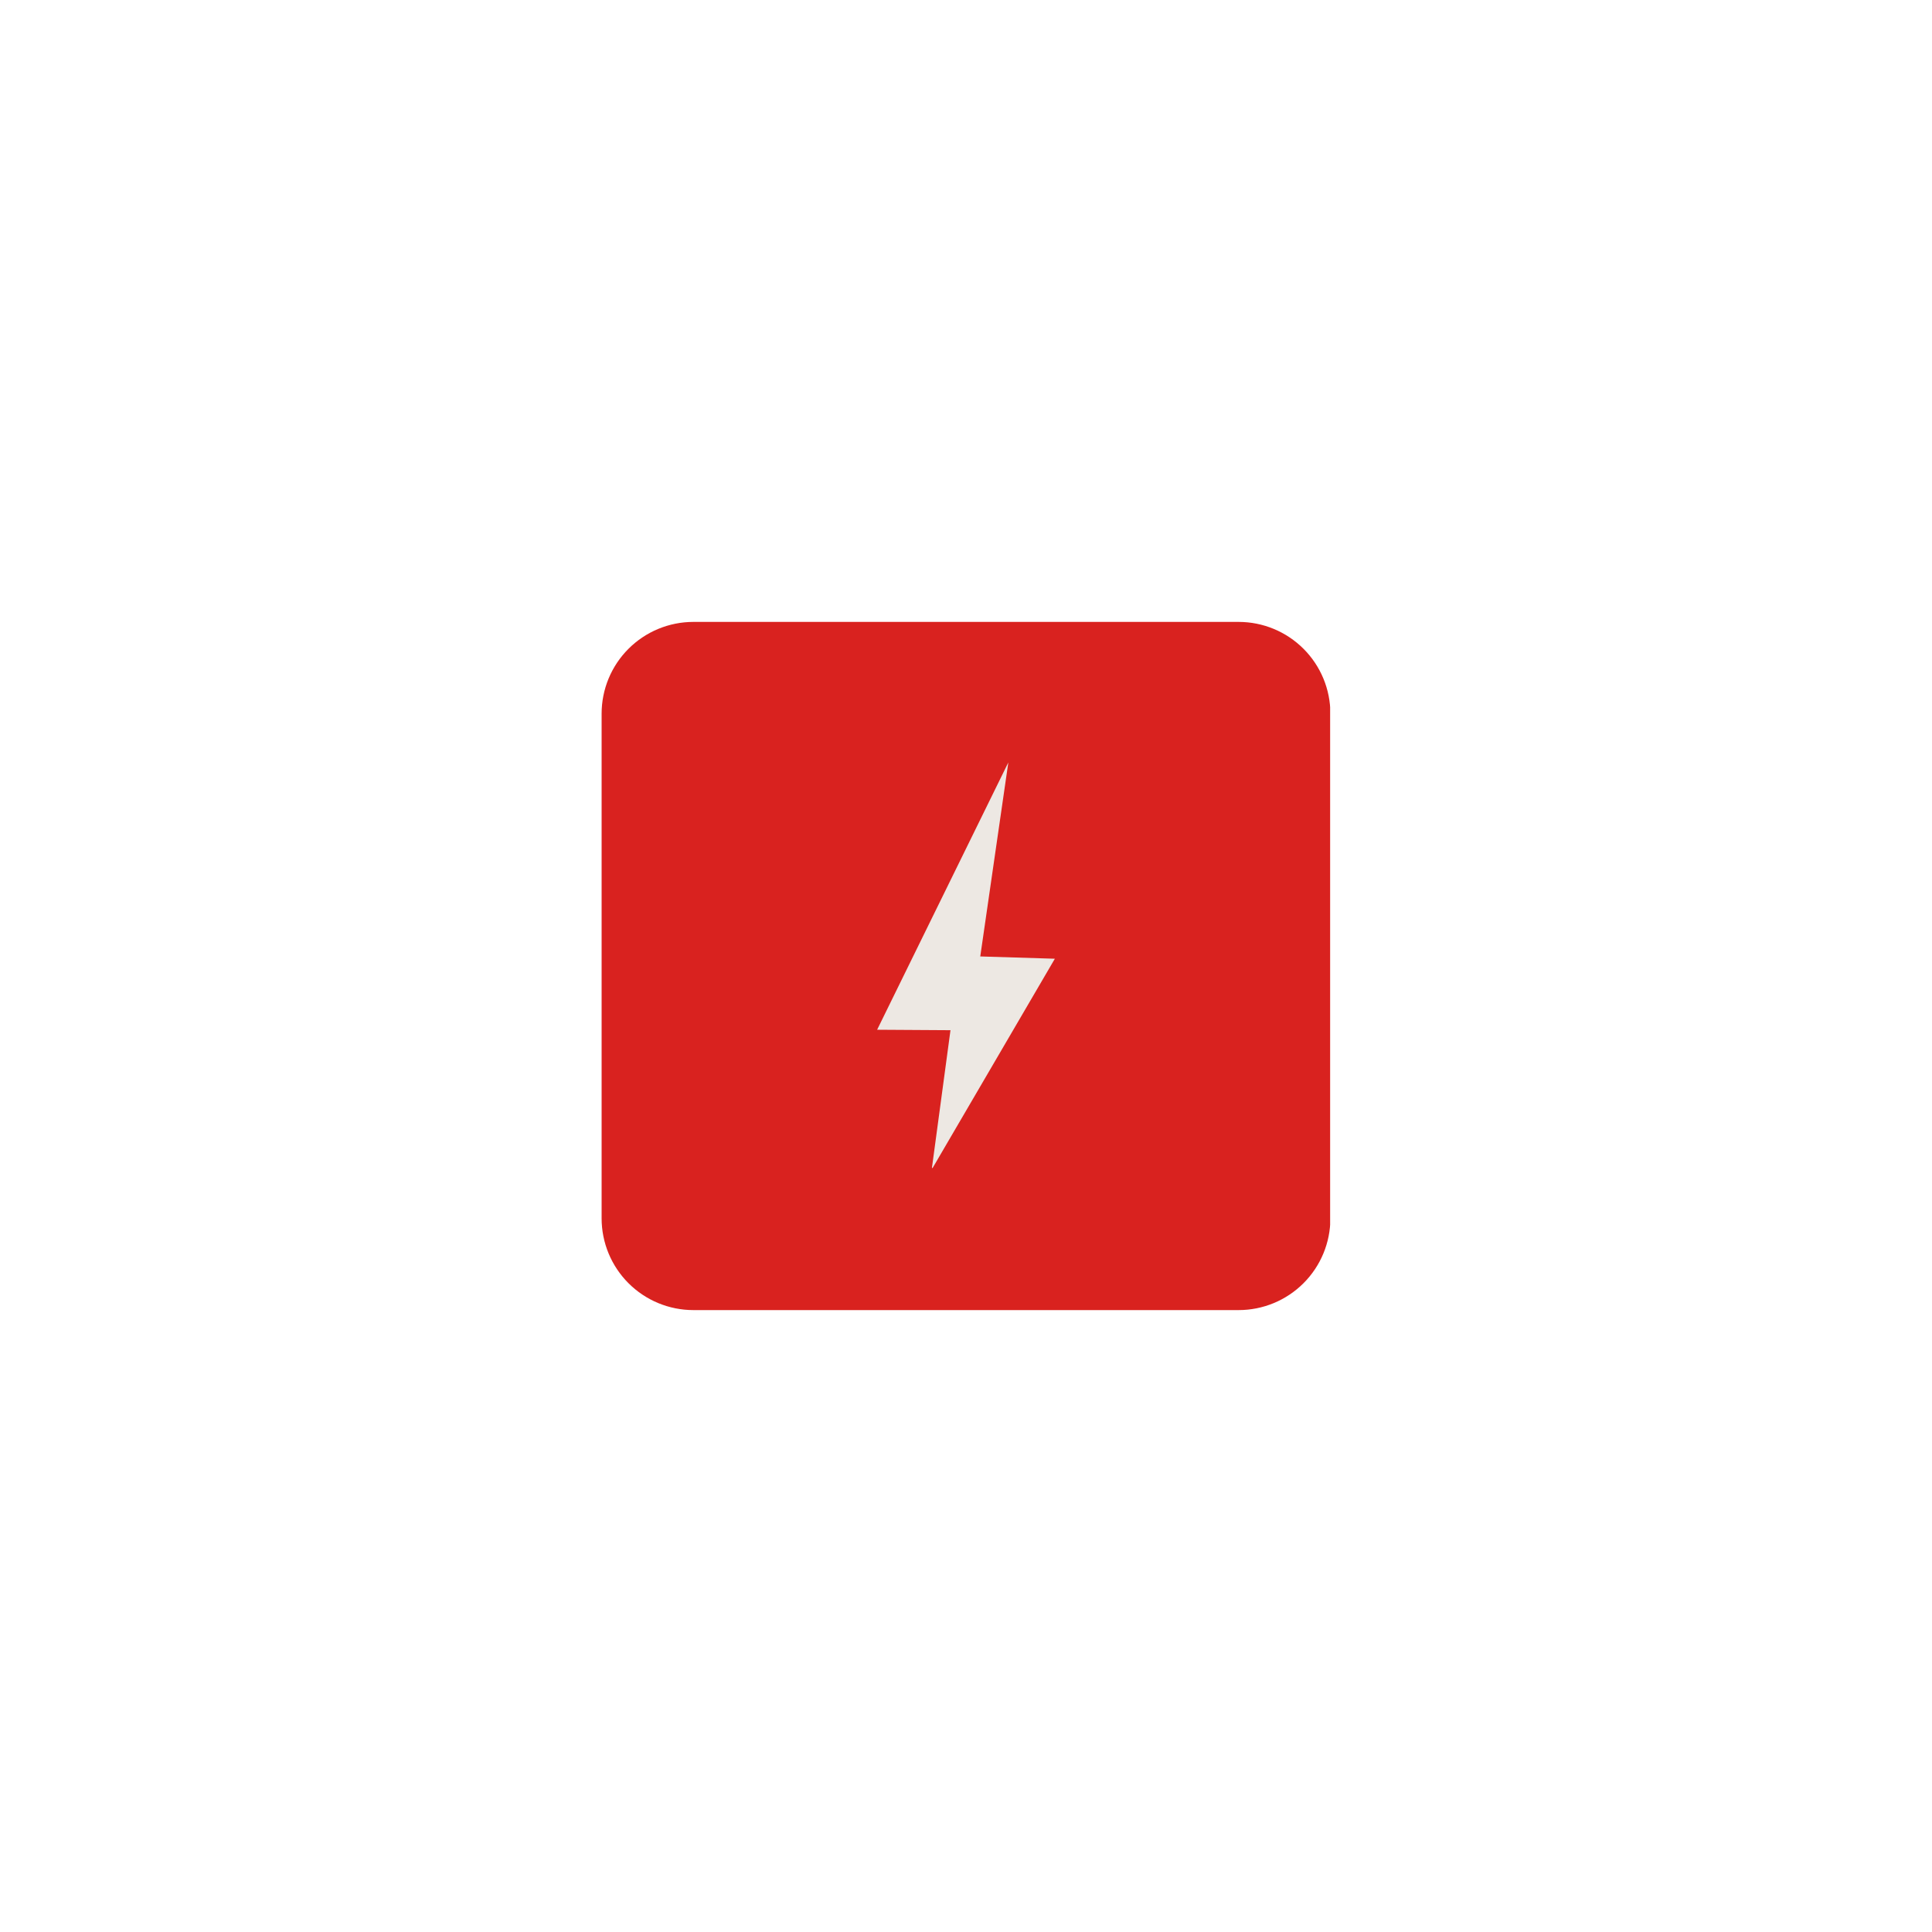 <svg version="1.0" preserveAspectRatio="xMidYMid meet" height="400" viewBox="0 0 300 300" zoomAndPan="magnify" width="400" xmlns:xlink="http://www.w3.org/1999/xlink" xmlns="http://www.w3.org/2000/svg"><defs><clipPath id="90dbba6a44"><path clip-rule="nonzero" d="M 93.418 96.57 L 206.961 96.57 L 206.961 203.43 L 93.418 203.43 Z M 93.418 96.57"></path></clipPath><clipPath id="120747ad1d"><path clip-rule="nonzero" d="M 107.668 96.57 L 192.332 96.57 C 196.109 96.57 199.734 98.07 202.406 100.742 C 205.082 103.414 206.582 107.039 206.582 110.82 L 206.582 189.18 C 206.582 192.961 205.082 196.586 202.406 199.258 C 199.734 201.93 196.109 203.43 192.332 203.43 L 107.668 203.43 C 103.891 203.43 100.266 201.93 97.594 199.258 C 94.918 196.586 93.418 192.961 93.418 189.18 L 93.418 110.82 C 93.418 107.039 94.918 103.414 97.594 100.742 C 100.266 98.07 103.891 96.57 107.668 96.57 Z M 107.668 96.57"></path></clipPath><clipPath id="ed0226ba36"><path clip-rule="nonzero" d="M 136.199 118.387 L 163.797 118.387 L 163.797 181.359 L 136.199 181.359 Z M 136.199 118.387"></path></clipPath></defs><g clip-path="url(#90dbba6a44)"><g clip-path="url(#120747ad1d)"><path fill-rule="nonzero" fill-opacity="1" d="M 93.418 96.57 L 206.543 96.57 L 206.543 203.43 L 93.418 203.43 Z M 93.418 96.57" fill="#d9221f"></path></g></g><g clip-path="url(#ed0226ba36)"><path fill-rule="nonzero" fill-opacity="1" d="M 156.574 118.387 L 136.199 159.898 L 147.59 159.969 L 144.676 181.602 L 163.797 148.871 L 152.215 148.516 L 156.574 118.387" fill="#ede8e3"></path></g></svg>